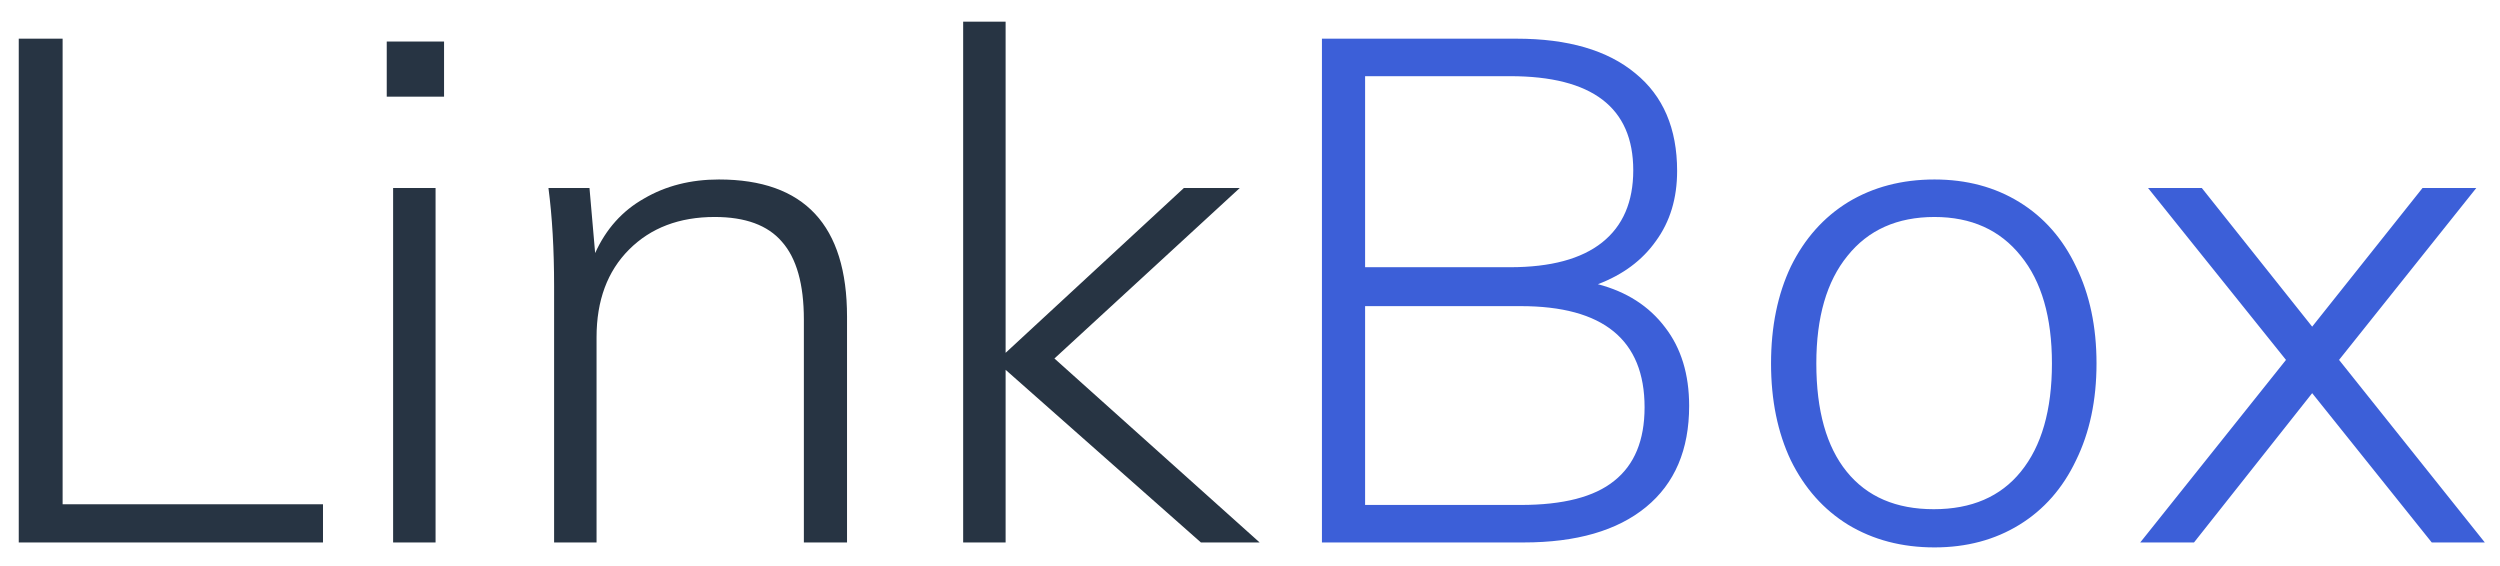 <svg width="106" height="24" viewBox="0 0 106 24" fill="none" xmlns="http://www.w3.org/2000/svg"><path d="M.795 1.64h1.86v19.74h11.04V23H.795V1.64zm15.873 6.33h1.8V23h-1.8V7.97zm2.16-6.21V4.1h-2.43V1.76h2.43zm11.656 5.85c3.62 0 5.43 1.94 5.43 5.82V23h-1.83v-9.45c0-1.5-.31-2.6-.93-3.3-.6-.7-1.55-1.05-2.85-1.05-1.5 0-2.71.46-3.63 1.38-.92.92-1.38 2.16-1.38 3.72V23h-1.8V12.14c0-1.56-.08-2.95-.24-4.17h1.74l.24 2.76c.46-1.02 1.15-1.79 2.07-2.31.92-.54 1.98-.81 3.18-.81zM50.918 23l-8.28-7.32V23h-1.8V.92h1.8v14.04l7.56-6.99h2.37l-7.86 7.23 8.7 7.8h-2.49z" fill="#273443"/><path d="M67.75 12.05c1.22.32 2.17.93 2.85 1.83.68.88 1.02 1.99 1.02 3.33 0 1.86-.61 3.29-1.83 4.29-1.22 1-2.95 1.5-5.19 1.5h-8.55V1.64h8.25c2.18 0 3.86.49 5.04 1.47 1.18.96 1.77 2.34 1.77 4.14 0 1.16-.3 2.15-.9 2.97-.58.82-1.4 1.43-2.46 1.83zm-9.87-.72h6.15c1.72 0 3.02-.35 3.9-1.05.88-.7 1.32-1.72 1.32-3.06 0-2.66-1.74-3.99-5.22-3.99h-6.15v8.1zm6.6 10.08c1.8 0 3.12-.34 3.96-1.02.86-.68 1.29-1.72 1.29-3.12 0-2.86-1.75-4.29-5.25-4.29h-6.6v8.43h6.6zm17.542 1.8c-1.38 0-2.6-.32-3.66-.96-1.04-.64-1.85-1.55-2.43-2.73-.56-1.18-.84-2.55-.84-4.11 0-1.56.28-2.93.84-4.11.58-1.18 1.39-2.09 2.43-2.73 1.06-.64 2.28-.96 3.66-.96 1.36 0 2.56.32 3.6.96 1.04.64 1.84 1.55 2.4 2.73.58 1.18.87 2.55.87 4.11 0 1.56-.29 2.93-.87 4.11-.56 1.18-1.36 2.09-2.4 2.73-1.04.64-2.24.96-3.6.96zm-.03-1.62c1.6 0 2.83-.53 3.69-1.59.88-1.08 1.32-2.61 1.32-4.59 0-1.96-.44-3.48-1.32-4.56-.88-1.1-2.1-1.65-3.66-1.65-1.58 0-2.81.55-3.69 1.65-.88 1.08-1.32 2.6-1.32 4.56 0 2 .43 3.53 1.29 4.59.86 1.06 2.09 1.59 3.69 1.59zM105.356 23h-2.25l-5.07-6.33-5.01 6.33h-2.28l6.18-7.74-5.85-7.29h2.28l4.68 5.88 4.68-5.88h2.28l-5.82 7.29 6.18 7.74z" fill="#3C5FD8"/></svg>